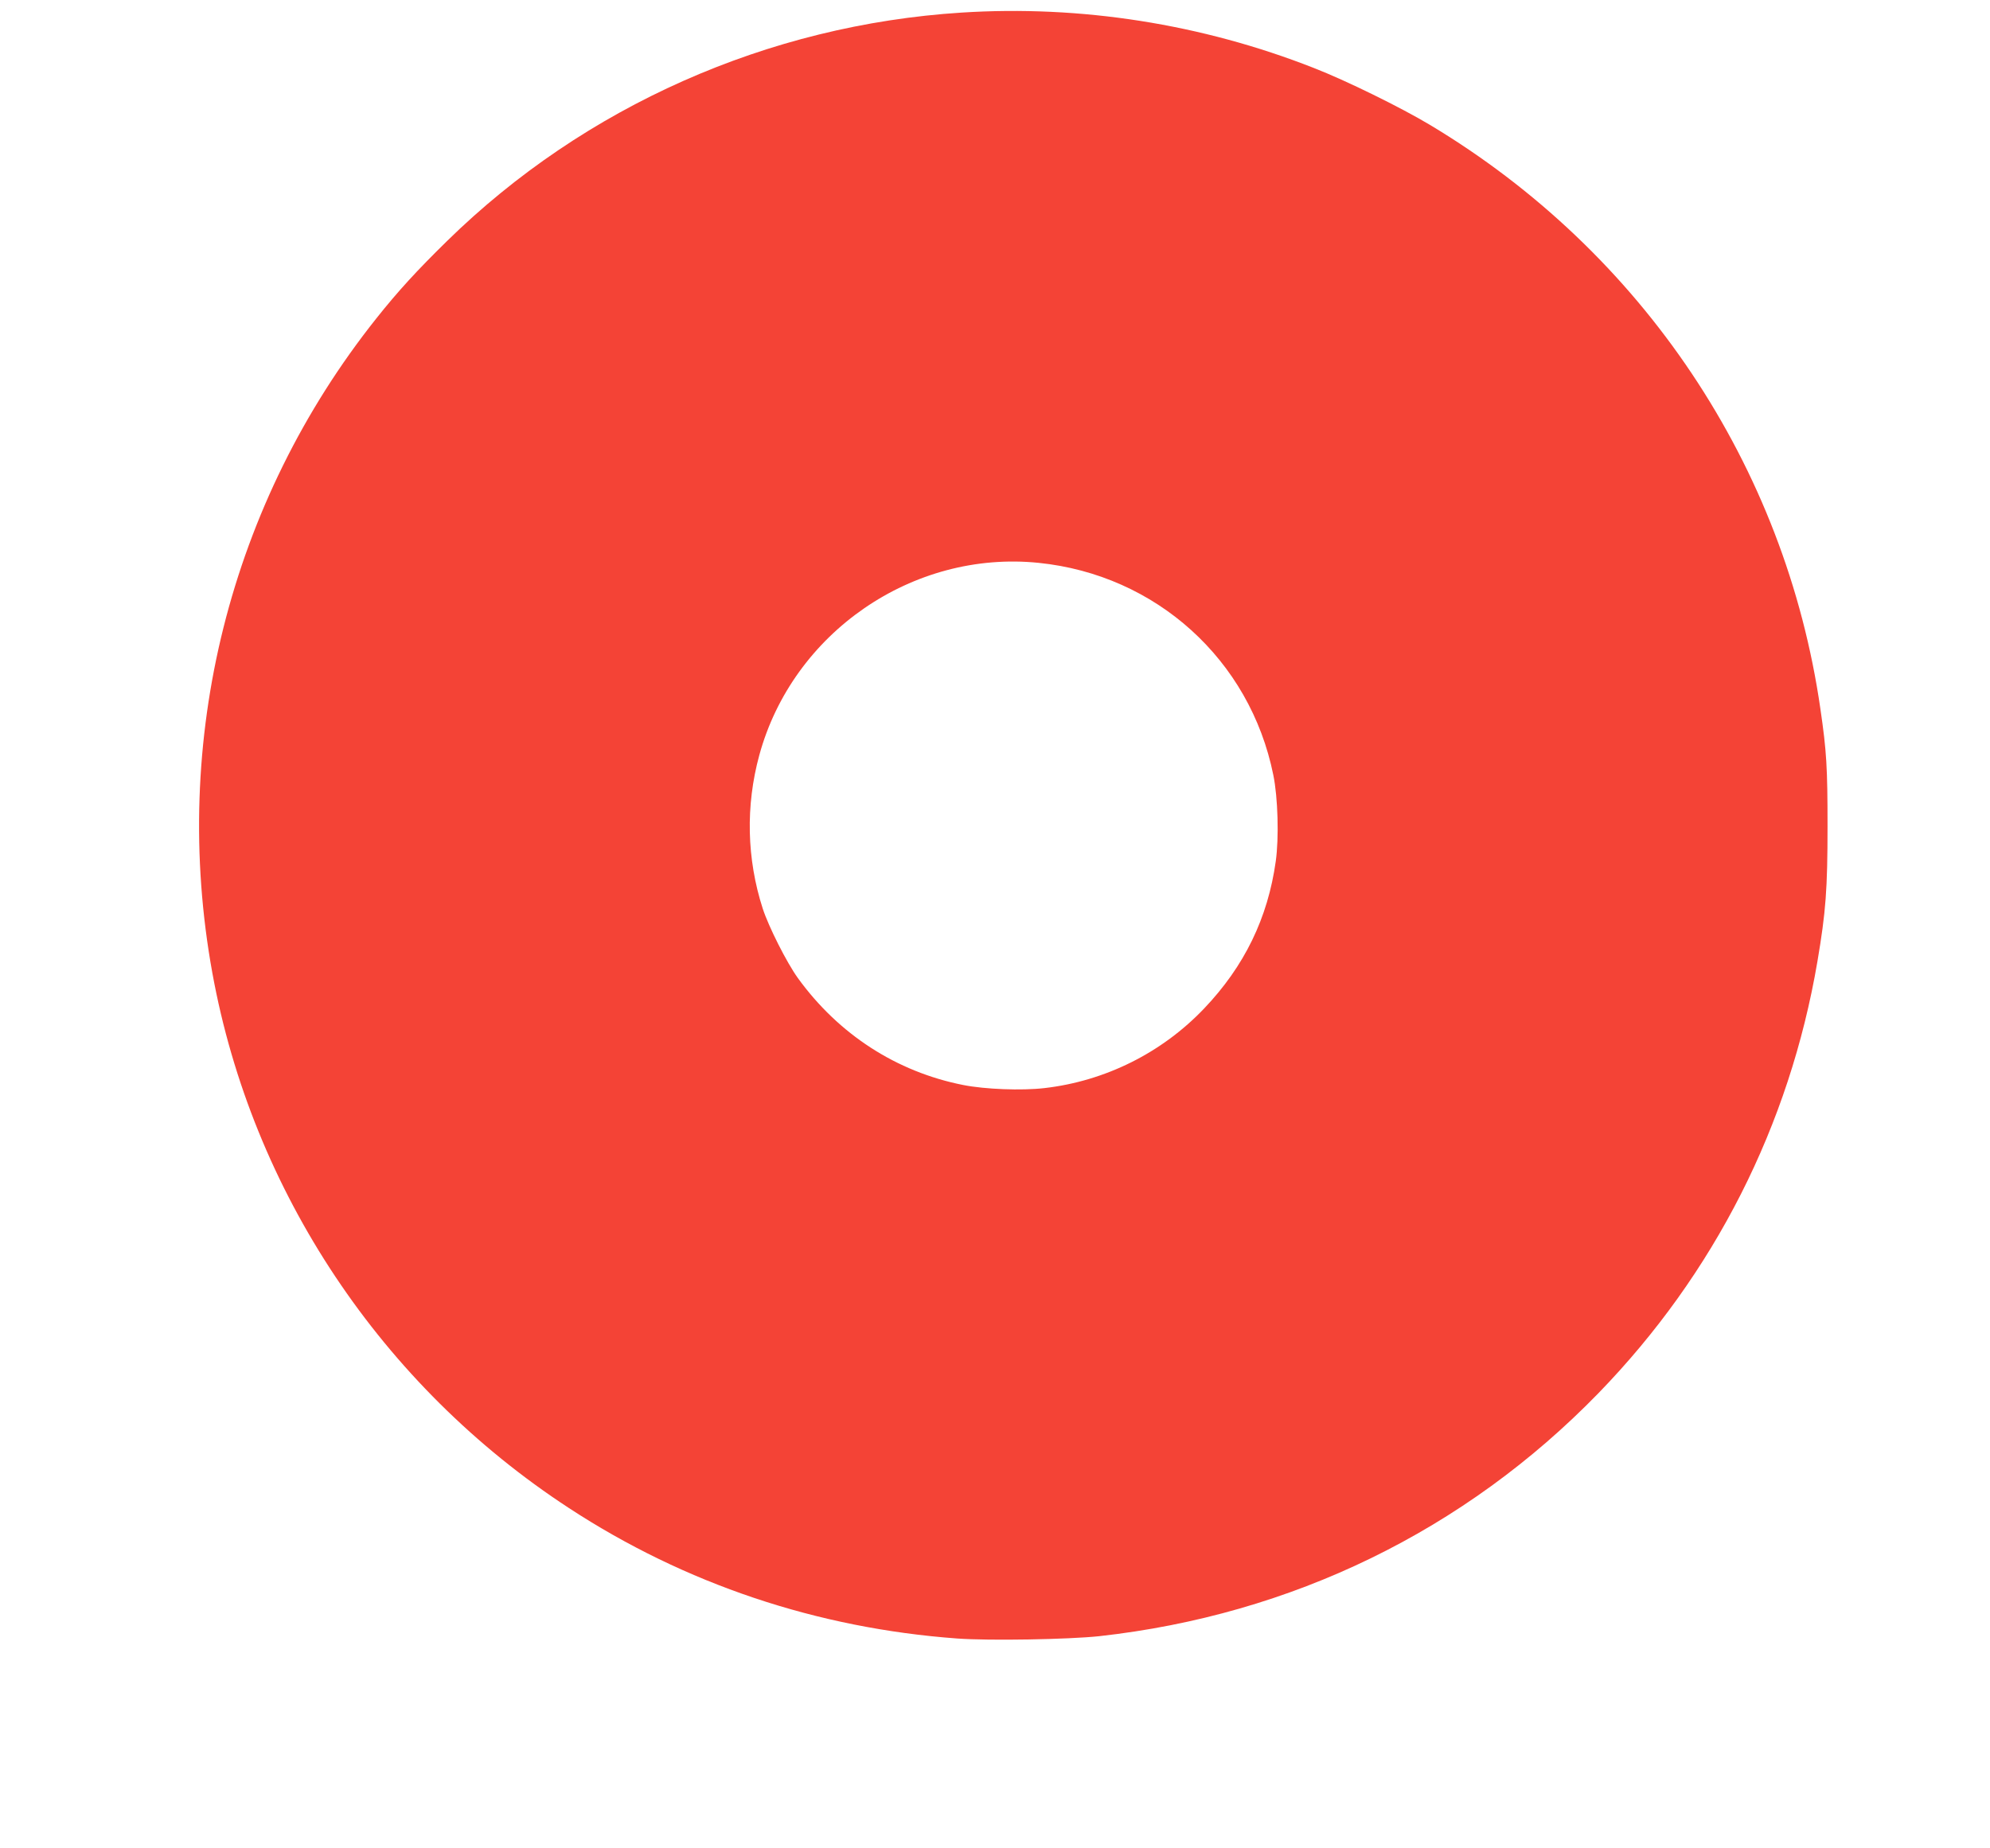 <?xml version="1.0" standalone="no"?>
<!DOCTYPE svg PUBLIC "-//W3C//DTD SVG 20010904//EN"
 "http://www.w3.org/TR/2001/REC-SVG-20010904/DTD/svg10.dtd">
<svg version="1.0" xmlns="http://www.w3.org/2000/svg"
 width="1280pt" height="1189pt" viewBox="0 0 1280 1189"
 preserveAspectRatio="xMidYMid meet">
<g transform="translate(0,1189) scale(0.1,-0.1)"
fill="#f44336" stroke="none">
<path d="M6185 11809 c-1244 -79 -2425 -603 -3309 -1469 -193 -189 -316 -323
-455 -498 -944 -1186 -1327 -2715 -1055 -4212 256 -1405 1088 -2654 2294
-3442 746 -488 1596 -773 2498 -839 208 -15 714 -6 912 15 1238 137 2352 679
3212 1564 745 768 1228 1720 1408 2777 54 319 65 464 65 870 0 376 -6 482 -46
755 -225 1563 -1144 2937 -2512 3757 -187 112 -541 286 -747 366 -720 283
-1499 405 -2265 356z m496 -3540 c755 -77 1359 -623 1509 -1364 30 -145 37
-405 16 -555 -51 -366 -202 -676 -460 -947 -272 -286 -637 -468 -1028 -513
-146 -17 -382 -8 -523 20 -429 85 -801 326 -1063 688 -72 100 -188 330 -226
447 -103 319 -111 661 -22 987 215 788 987 1320 1797 1237z"/>
</g>
</svg>
